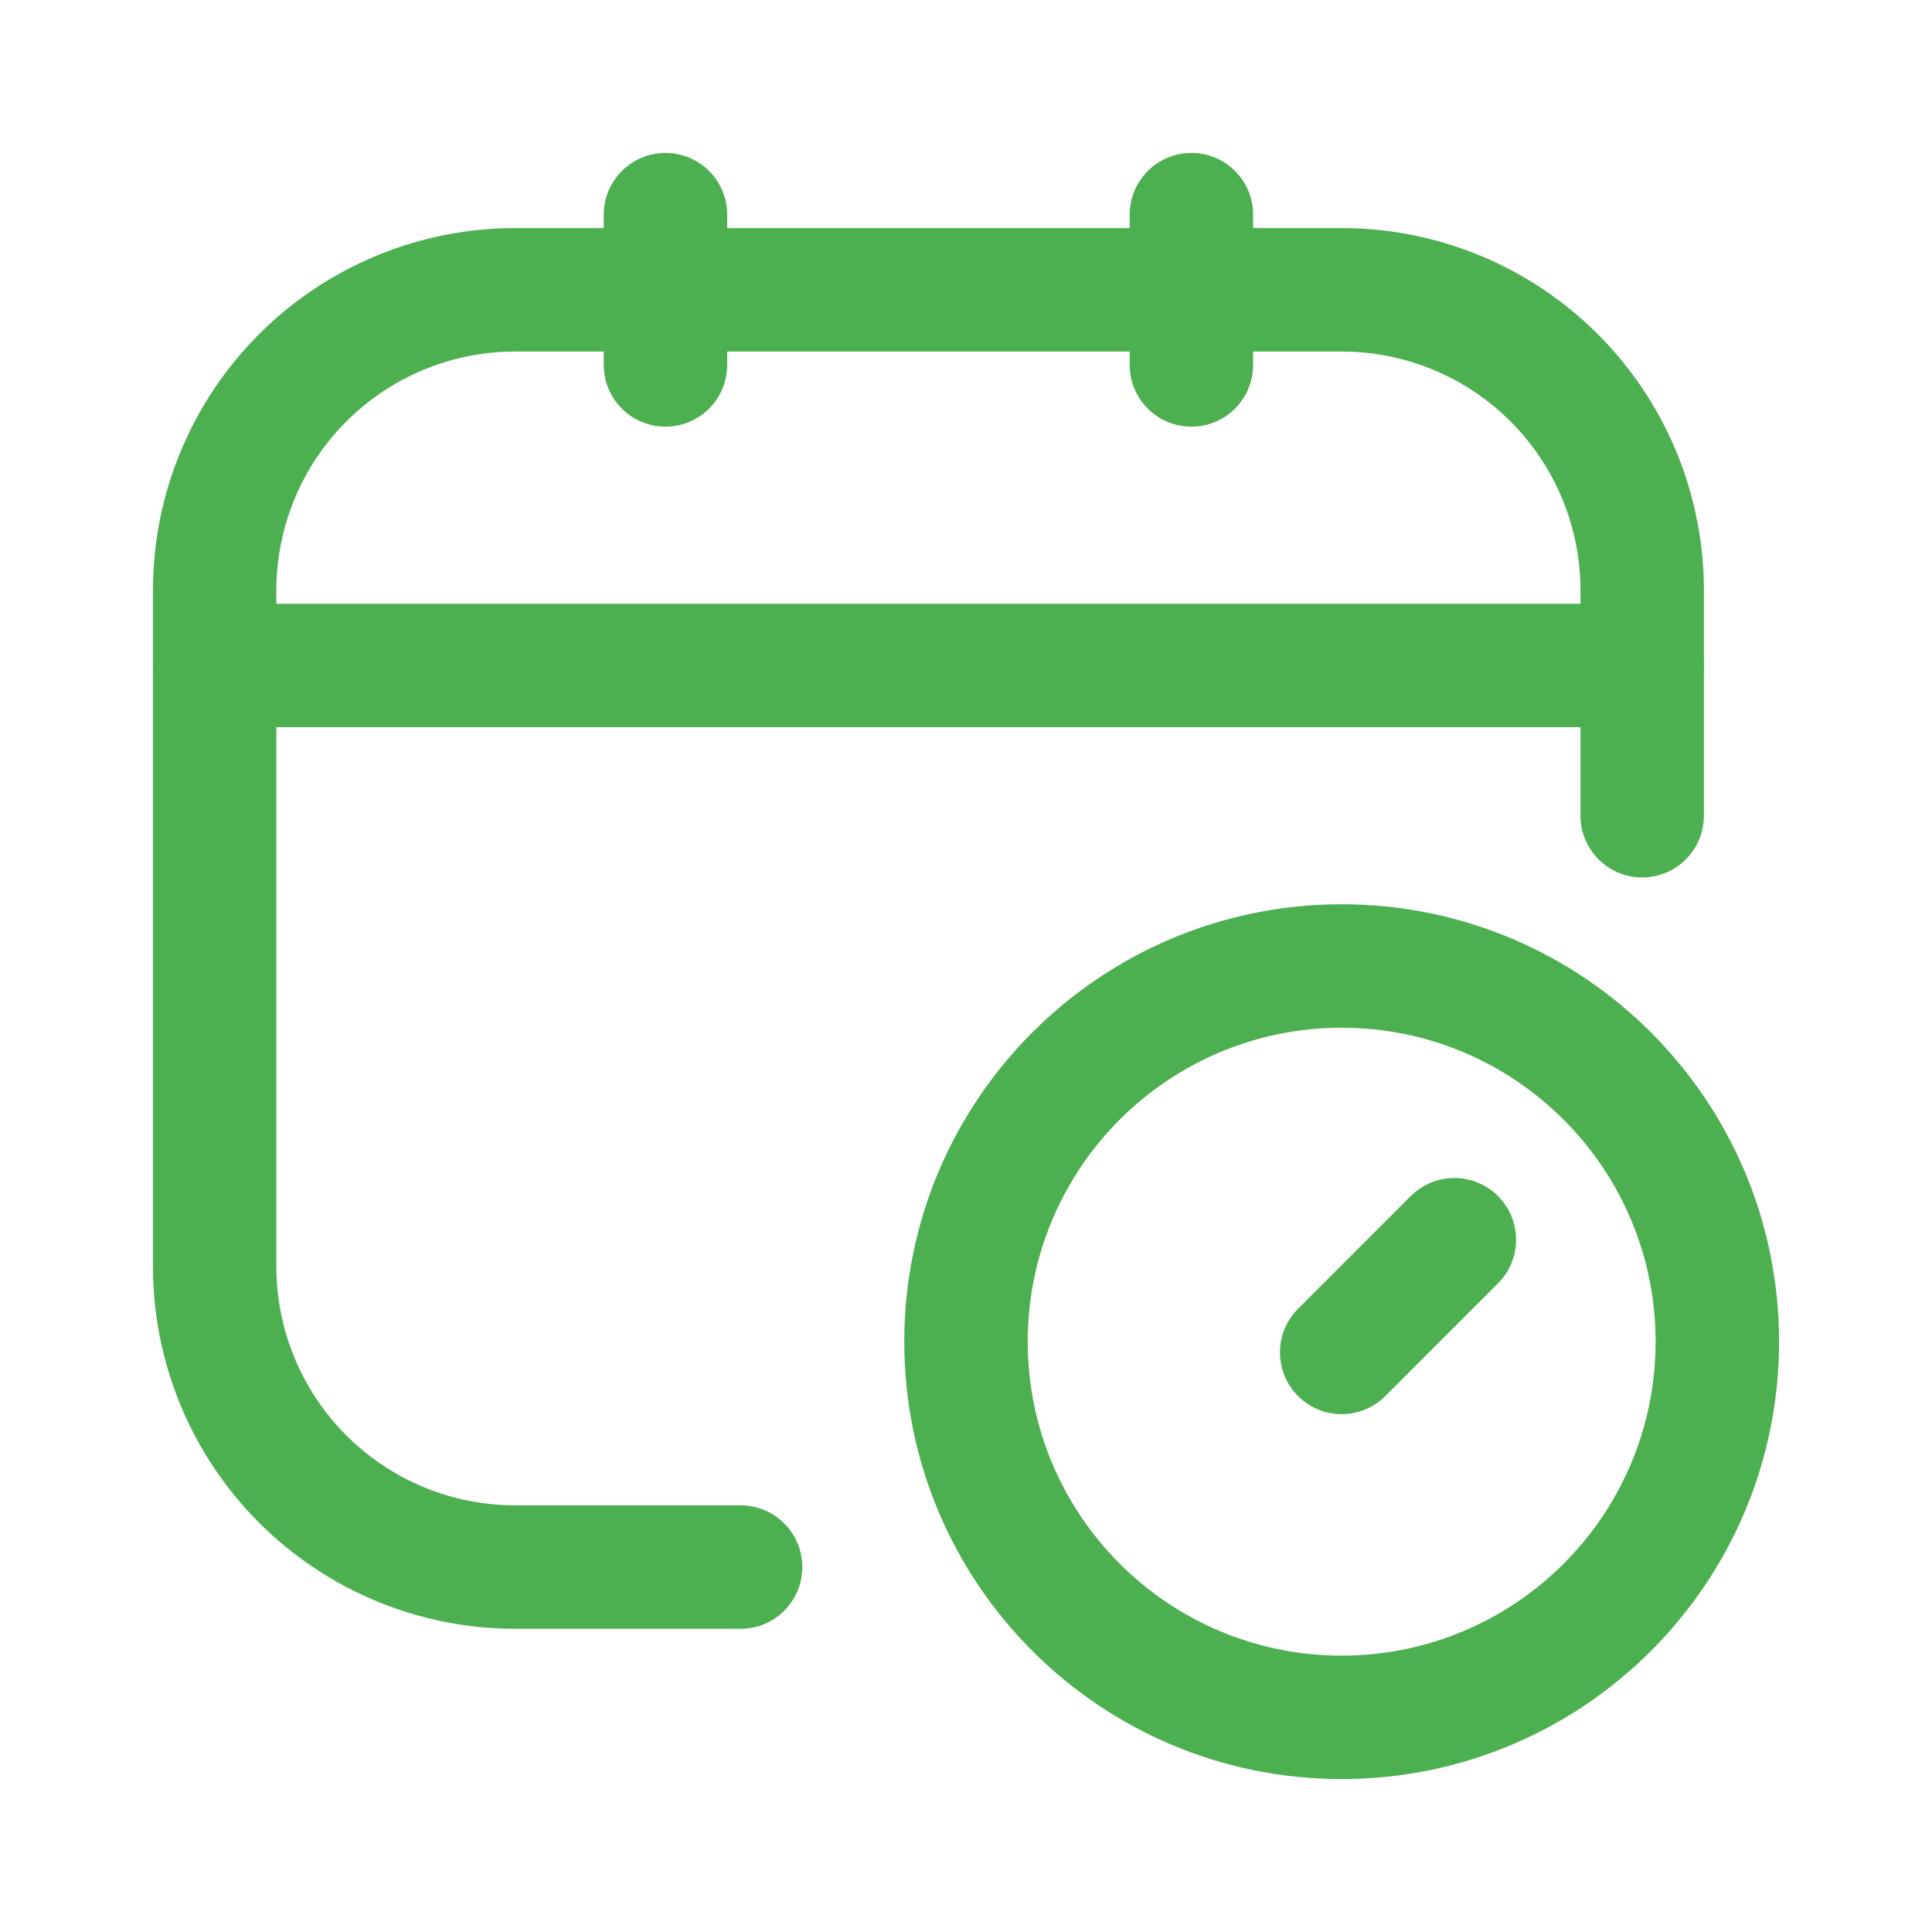 <?xml version="1.0" encoding="UTF-8"?> <svg xmlns="http://www.w3.org/2000/svg" width="80" height="80" viewBox="0 0 80 80" fill="none"> <path fill-rule="evenodd" clip-rule="evenodd" d="M21.333 14.556C18.711 14.556 16.195 15.597 14.341 17.452C12.486 19.306 11.444 21.822 11.444 24.445V52.444C11.444 55.067 12.486 57.582 14.341 59.437C16.195 61.291 18.711 62.333 21.333 62.333H30.667C32.078 62.333 33.222 63.477 33.222 64.889C33.222 66.3 32.078 67.445 30.667 67.445H21.333C17.355 67.445 13.54 65.864 10.727 63.051C7.914 60.238 6.333 56.423 6.333 52.444V24.445C6.333 20.466 7.914 16.651 10.727 13.838C13.54 11.025 17.355 9.444 21.333 9.444H55.556C59.534 9.444 63.349 11.025 66.162 13.838C68.975 16.651 70.555 20.466 70.555 24.445V33.778C70.555 35.189 69.411 36.333 68 36.333C66.589 36.333 65.444 35.189 65.444 33.778V24.445C65.444 21.822 64.403 19.306 62.548 17.452C60.694 15.597 58.178 14.556 55.556 14.556H21.333Z" fill="#4CB050"></path> <path fill-rule="evenodd" clip-rule="evenodd" d="M27.556 6.333C28.967 6.333 30.111 7.478 30.111 8.889V15.111C30.111 16.523 28.967 17.667 27.556 17.667C26.144 17.667 25 16.523 25 15.111V8.889C25 7.478 26.144 6.333 27.556 6.333Z" fill="#4CB050"></path> <path fill-rule="evenodd" clip-rule="evenodd" d="M49.333 6.333C50.745 6.333 51.889 7.478 51.889 8.889V15.111C51.889 16.523 50.745 17.667 49.333 17.667C47.922 17.667 46.778 16.523 46.778 15.111V8.889C46.778 7.478 47.922 6.333 49.333 6.333Z" fill="#4CB050"></path> <path fill-rule="evenodd" clip-rule="evenodd" d="M6.333 27.556C6.333 26.144 7.477 25 8.889 25H68C69.411 25 70.555 26.144 70.555 27.556C70.555 28.967 69.411 30.111 68 30.111H8.889C7.477 30.111 6.333 28.967 6.333 27.556Z" fill="#4CB050"></path> <path fill-rule="evenodd" clip-rule="evenodd" d="M62.029 49.527C63.027 50.525 63.027 52.143 62.029 53.141L57.363 57.808C56.365 58.806 54.746 58.806 53.748 57.808C52.751 56.81 52.751 55.191 53.748 54.194L58.415 49.527C59.413 48.529 61.031 48.529 62.029 49.527Z" fill="#4CB050"></path> <path fill-rule="evenodd" clip-rule="evenodd" d="M55.556 42.556C48.376 42.556 42.556 48.376 42.556 55.556C42.556 62.735 48.376 68.556 55.556 68.556C62.735 68.556 68.555 62.735 68.555 55.556C68.555 48.376 62.735 42.556 55.556 42.556ZM37.444 55.556C37.444 45.553 45.553 37.444 55.556 37.444C65.558 37.444 73.667 45.553 73.667 55.556C73.667 65.558 65.558 73.667 55.556 73.667C45.553 73.667 37.444 65.558 37.444 55.556Z" fill="#4CB050"></path> </svg> 